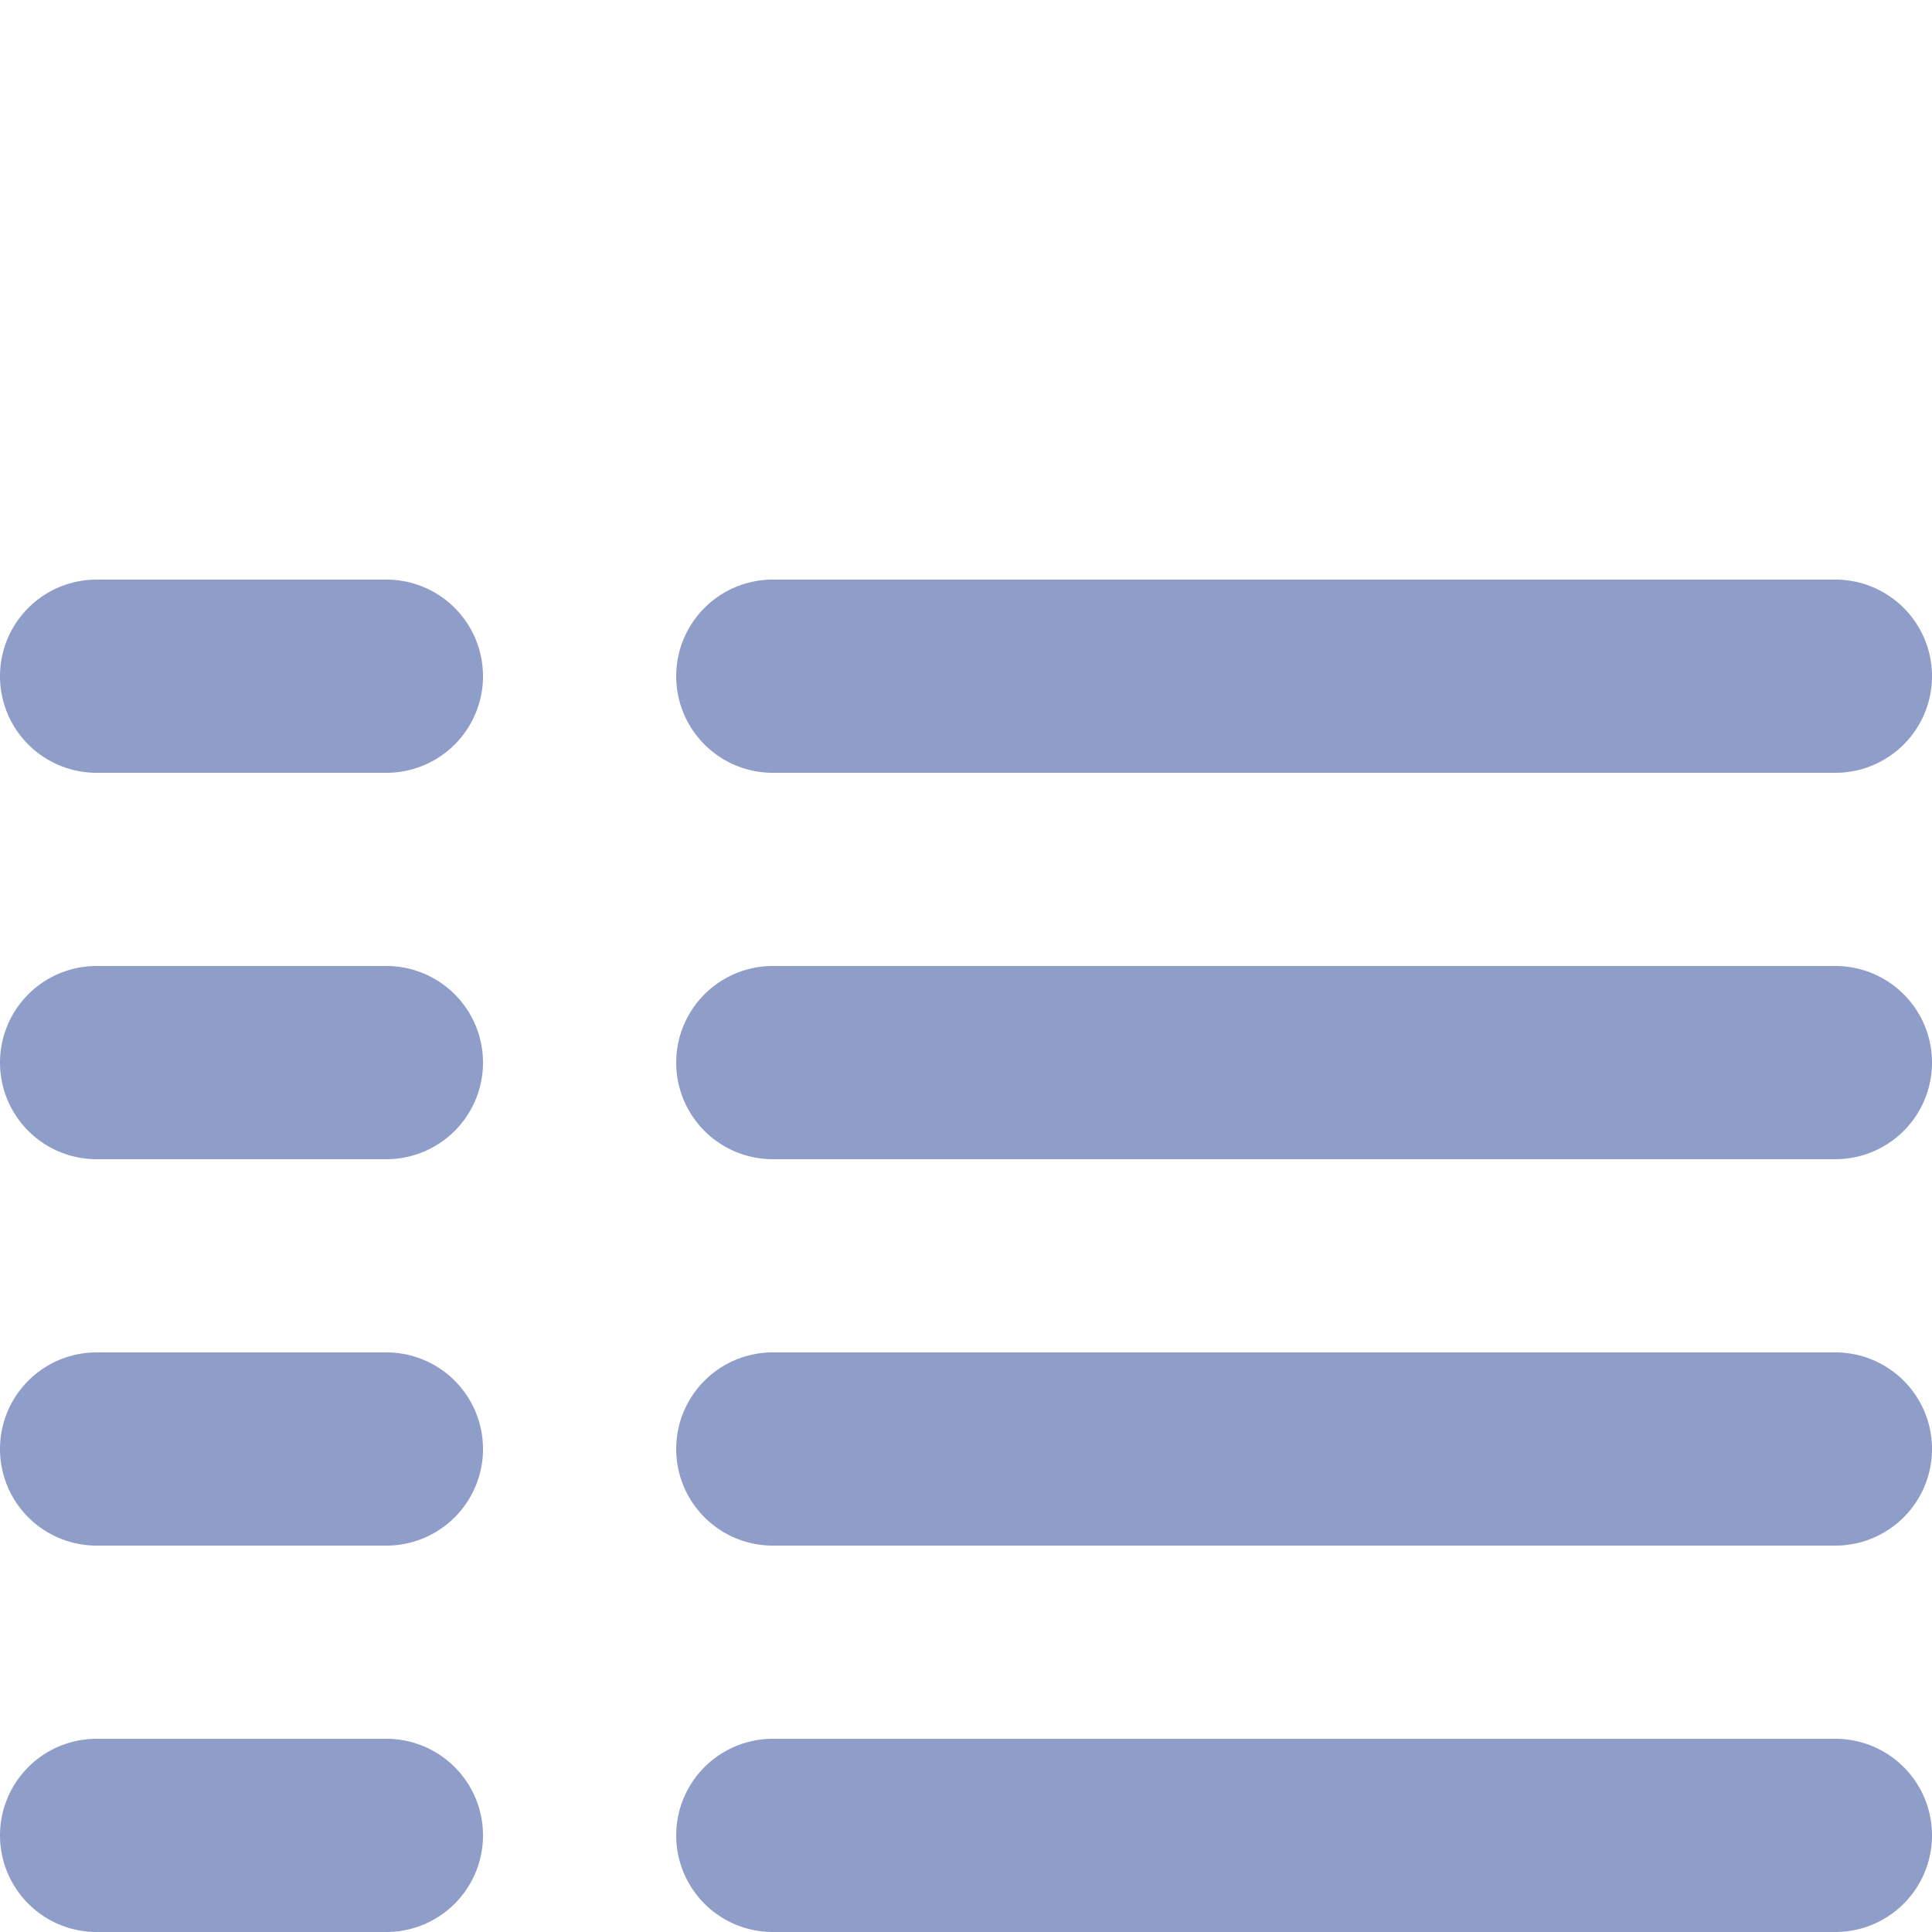 <svg viewBox="0 0 1000 1000" class="icon" height="1em" width="1em" xmlns="http://www.w3.org/2000/svg">
    <path d="M200,250H50a50,50,0,0,1,0-100H200a50,50,0,0,1,0,100Zm800-50a50,50,0,0,0-50-50H400a50,50,0,0,0,0,100H950A50,50,0,0,0,1000,200ZM250,400a50,50,0,0,0-50-50H50a50,50,0,0,0,0,100H200A50,50,0,0,0,250,400Zm750,0a50,50,0,0,0-50-50H400a50,50,0,0,0,0,100H950A50,50,0,0,0,1000,400ZM250,600a50,50,0,0,0-50-50H50a50,50,0,0,0,0,100H200A50,50,0,0,0,250,600Zm750,0a50,50,0,0,0-50-50H400a50,50,0,0,0,0,100H950A50,50,0,0,0,1000,600ZM250,800a50,50,0,0,0-50-50H50a50,50,0,0,0,0,100H200A50,50,0,0,0,250,800Zm750,0a50,50,0,0,0-50-50H400a50,50,0,0,0,0,100H950A50,50,0,0,0,1000,800Z" transform="translate(0, 150)" fill="#8f9dc9">
    </path>
</svg>